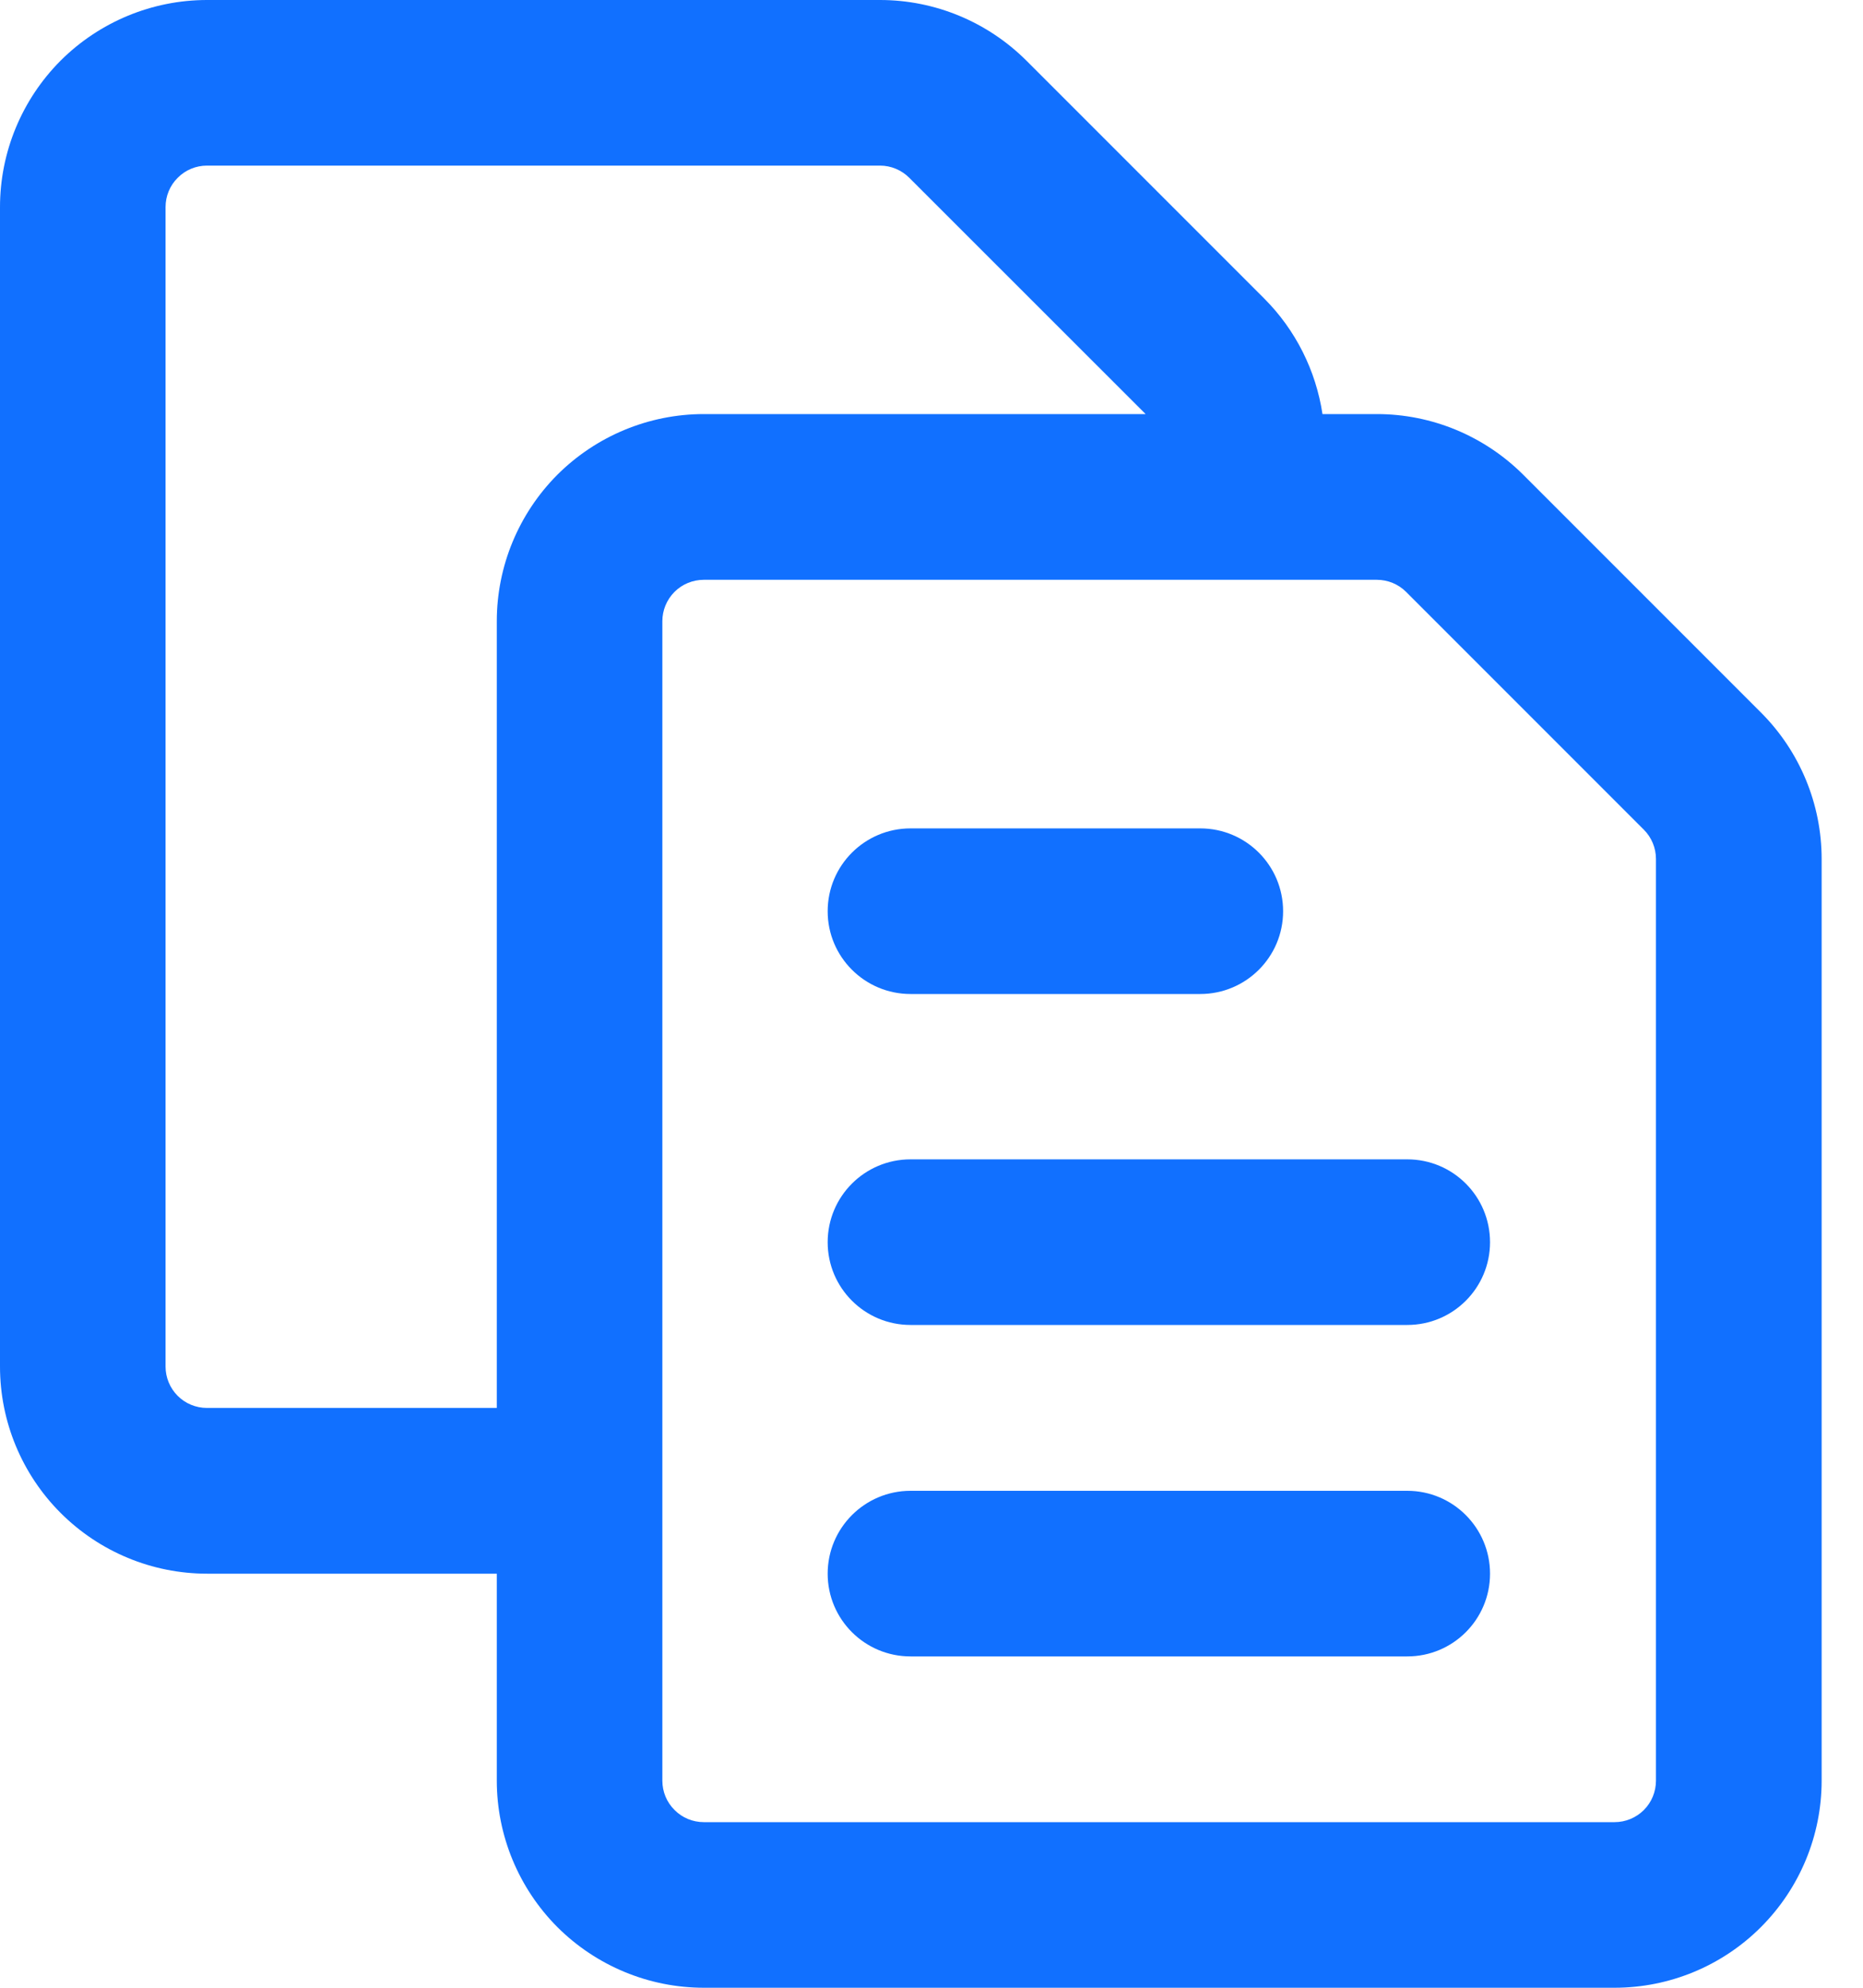 <svg width="15" height="16" viewBox="0 0 15 16" fill="none" xmlns="http://www.w3.org/2000/svg">
<path fill-rule="evenodd" clip-rule="evenodd" d="M1.667 1.333C1.578 1.333 1.493 1.368 1.431 1.431C1.368 1.493 1.333 1.578 1.333 1.667V11C1.333 11.088 1.368 11.173 1.431 11.236C1.493 11.298 1.578 11.333 1.667 11.333H4V5C4 4.558 4.176 4.134 4.488 3.821C4.801 3.509 5.225 3.333 5.667 3.333H9.224L7.321 1.431C7.259 1.369 7.174 1.333 7.086 1.333H1.667ZM10.648 3.333C10.595 2.983 10.432 2.656 10.179 2.403L8.264 0.488C7.951 0.176 7.528 9.4334e-05 7.086 0H1.667C1.225 0 0.801 0.176 0.488 0.488C0.176 0.801 0 1.225 0 1.667V11C0 11.442 0.176 11.866 0.488 12.178C0.801 12.491 1.225 12.667 1.667 12.667H4V14.333C4 14.775 4.176 15.199 4.488 15.512C4.801 15.824 5.225 16 5.667 16H13C13.442 16 13.866 15.824 14.178 15.512C14.491 15.199 14.667 14.775 14.667 14.333V6.914C14.667 6.472 14.491 6.048 14.179 5.736L12.264 3.821C11.951 3.509 11.528 3.333 11.086 3.333H10.648ZM10 4.667H5.667C5.578 4.667 5.493 4.702 5.431 4.764C5.368 4.827 5.333 4.912 5.333 5V12V14.333C5.333 14.422 5.368 14.507 5.431 14.569C5.493 14.632 5.578 14.667 5.667 14.667H13C13.088 14.667 13.173 14.632 13.236 14.569C13.298 14.507 13.333 14.422 13.333 14.333V6.914C13.333 6.826 13.298 6.741 13.236 6.679L11.321 4.764C11.259 4.702 11.174 4.667 11.086 4.667H10Z" fill="#1170FF"/>
<path fill-rule="evenodd" clip-rule="evenodd" d="M6.664 7.335C6.664 6.966 6.963 6.668 7.331 6.668H9.664C10.032 6.668 10.331 6.966 10.331 7.335C10.331 7.703 10.032 8.001 9.664 8.001H7.331C6.963 8.001 6.664 7.703 6.664 7.335Z" fill="#1170FF"/>
<path fill-rule="evenodd" clip-rule="evenodd" d="M6.664 9.999C6.664 9.63 6.963 9.332 7.331 9.332H11.331C11.699 9.332 11.997 9.63 11.997 9.999C11.997 10.367 11.699 10.665 11.331 10.665H7.331C6.963 10.665 6.664 10.367 6.664 9.999Z" fill="#1170FF"/>
<path fill-rule="evenodd" clip-rule="evenodd" d="M6.664 12.667C6.664 12.299 6.963 12 7.331 12H11.331C11.699 12 11.997 12.299 11.997 12.667C11.997 13.035 11.699 13.333 11.331 13.333H7.331C6.963 13.333 6.664 13.035 6.664 12.667Z" fill="#1170FF"/>
</svg>
